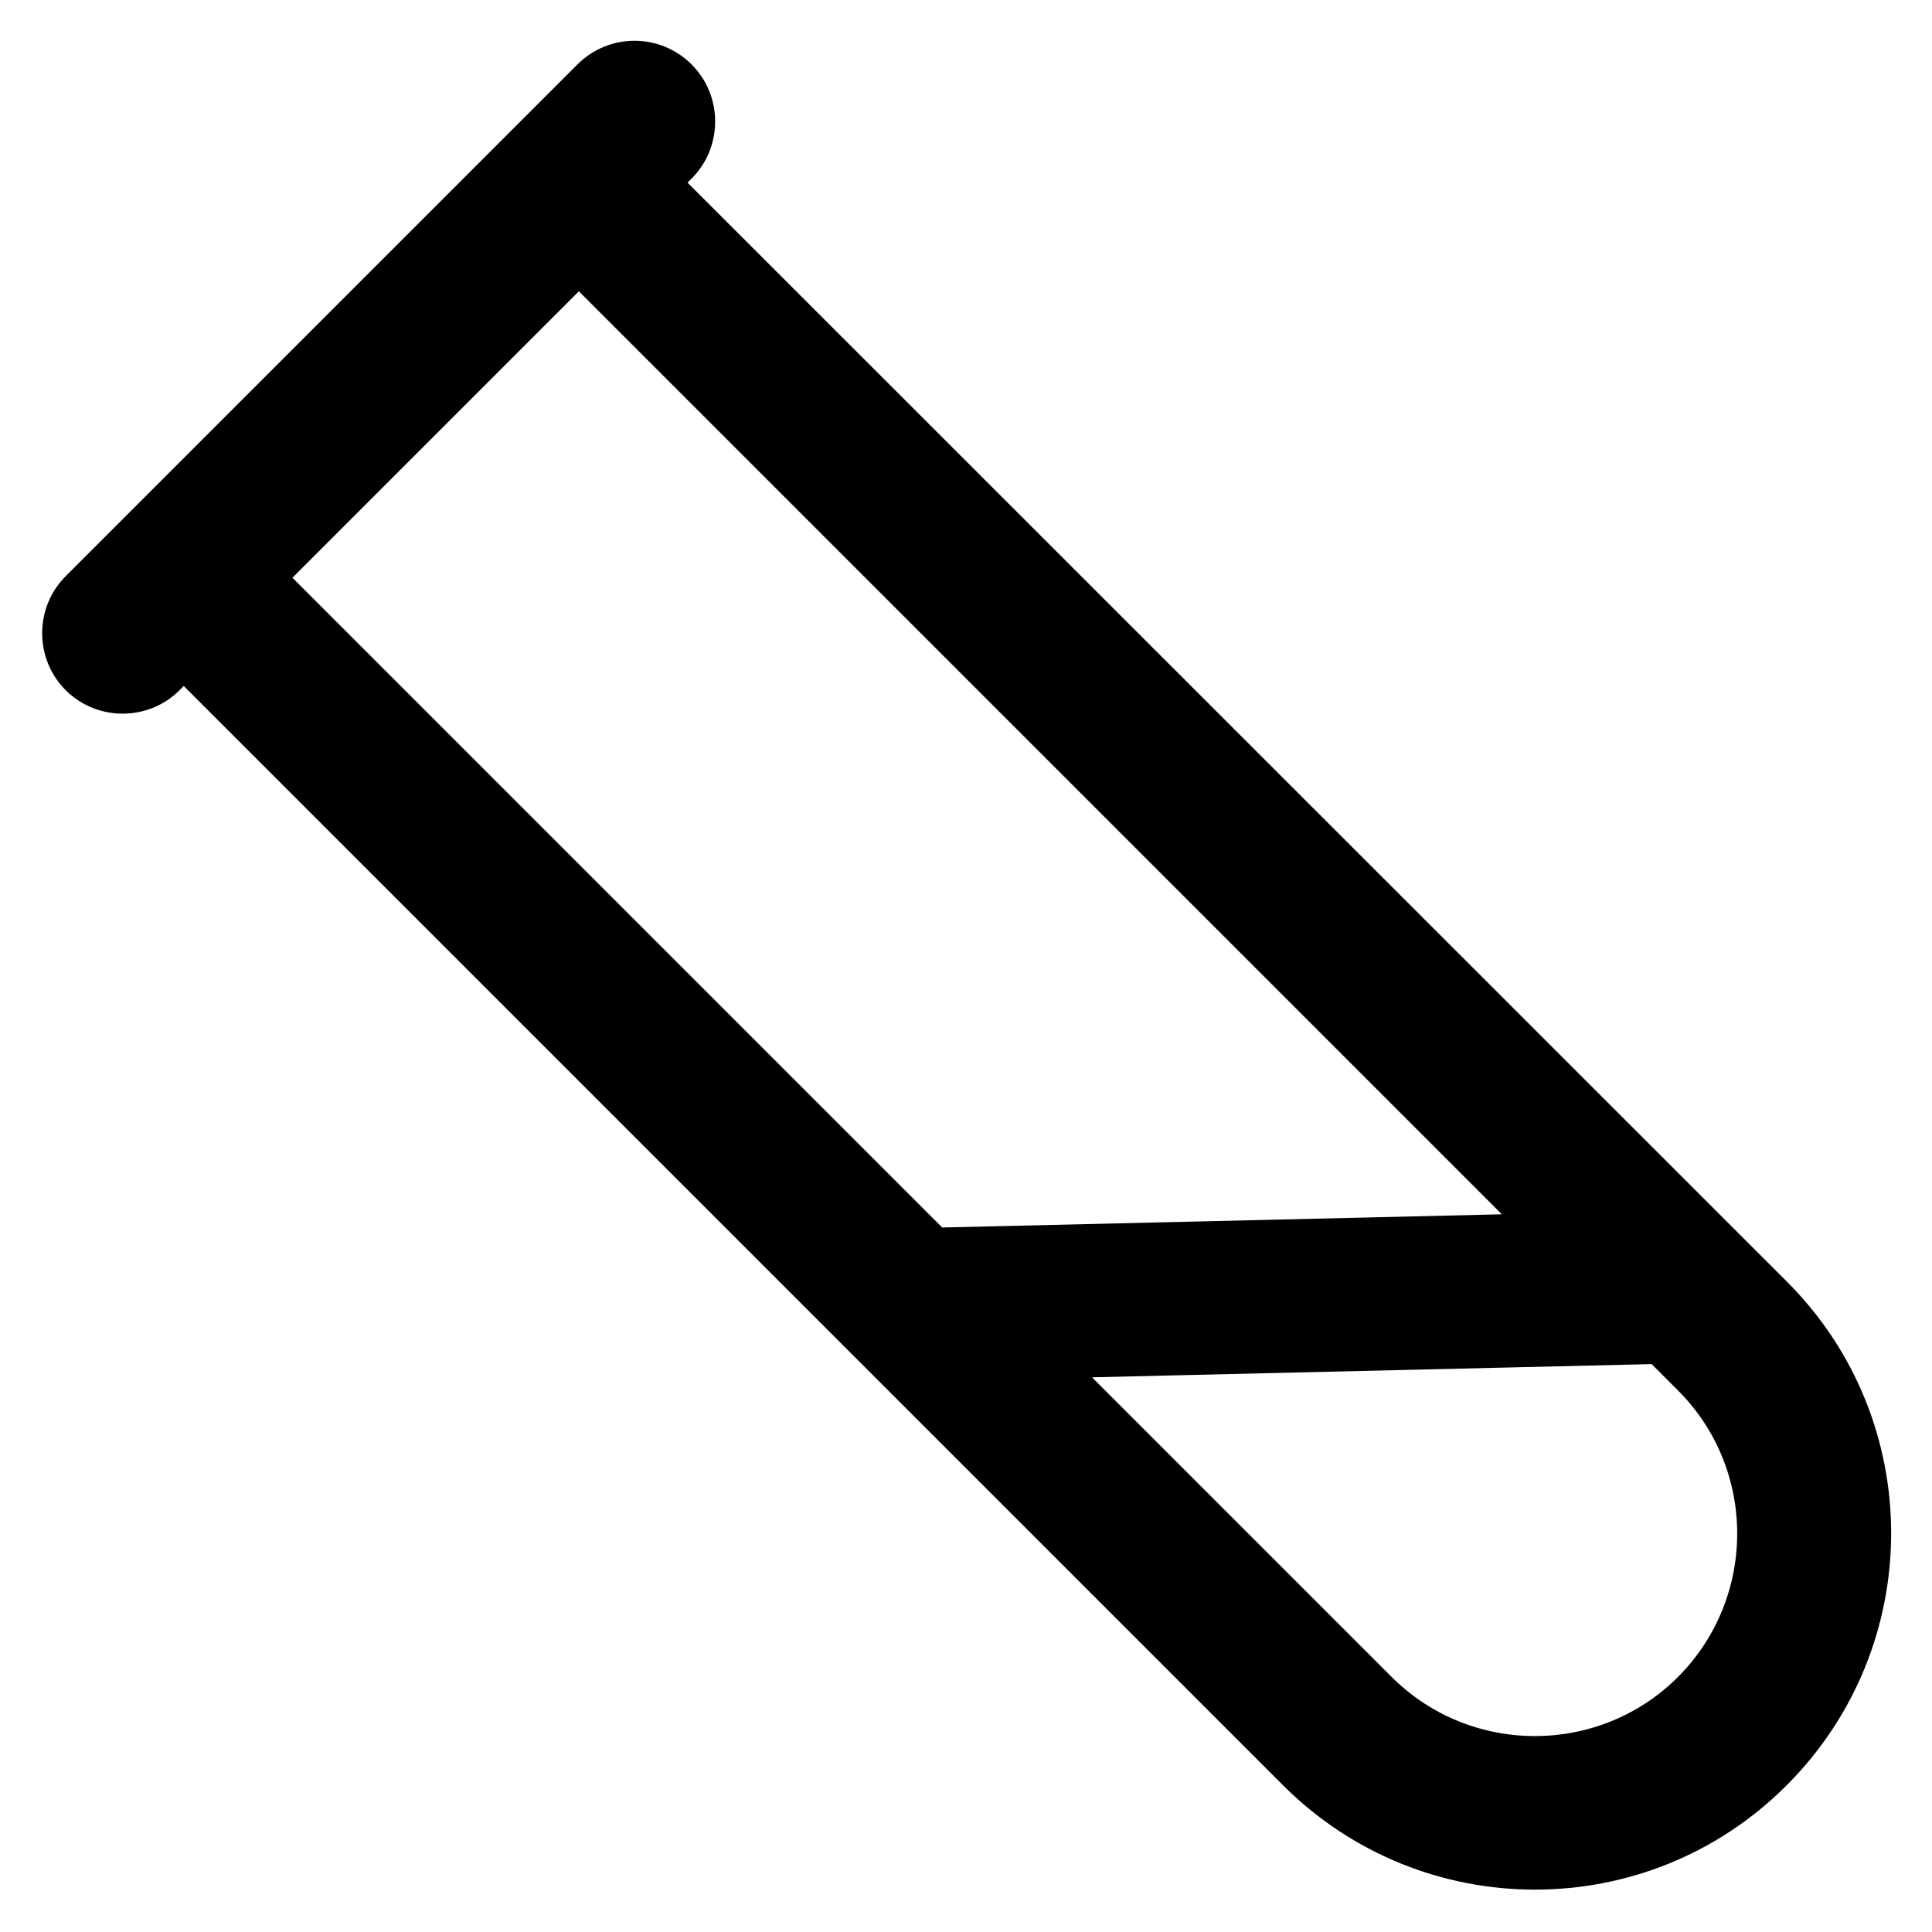 <svg xmlns="http://www.w3.org/2000/svg" viewBox="0 0 512 512"><path d="M153 17.1 17.4 152.7c-8.3 8.3-8.3 21.9 0 30.2s21.9 8.3 30.2 0l1.1-1.1L340 473.1c36.9 36.9 96.7 36.9 133.5 0 36.9-36.9 36.9-96.7 0-133.5L182.2 48.4l1.1-1.1c8.3-8.3 8.3-21.9 0-30.2-8.4-8.4-21.9-8.4-30.3 0zm291.7 427.3c-20.9 20.9-55 20.9-75.9 0L289.4 365l148.3-3.5 7 7c20.9 20.9 20.9 54.9 0 75.9zM398 321.8l-148.3 3.5L77.5 153.1l75.9-75.9L398 321.8z"/></svg>